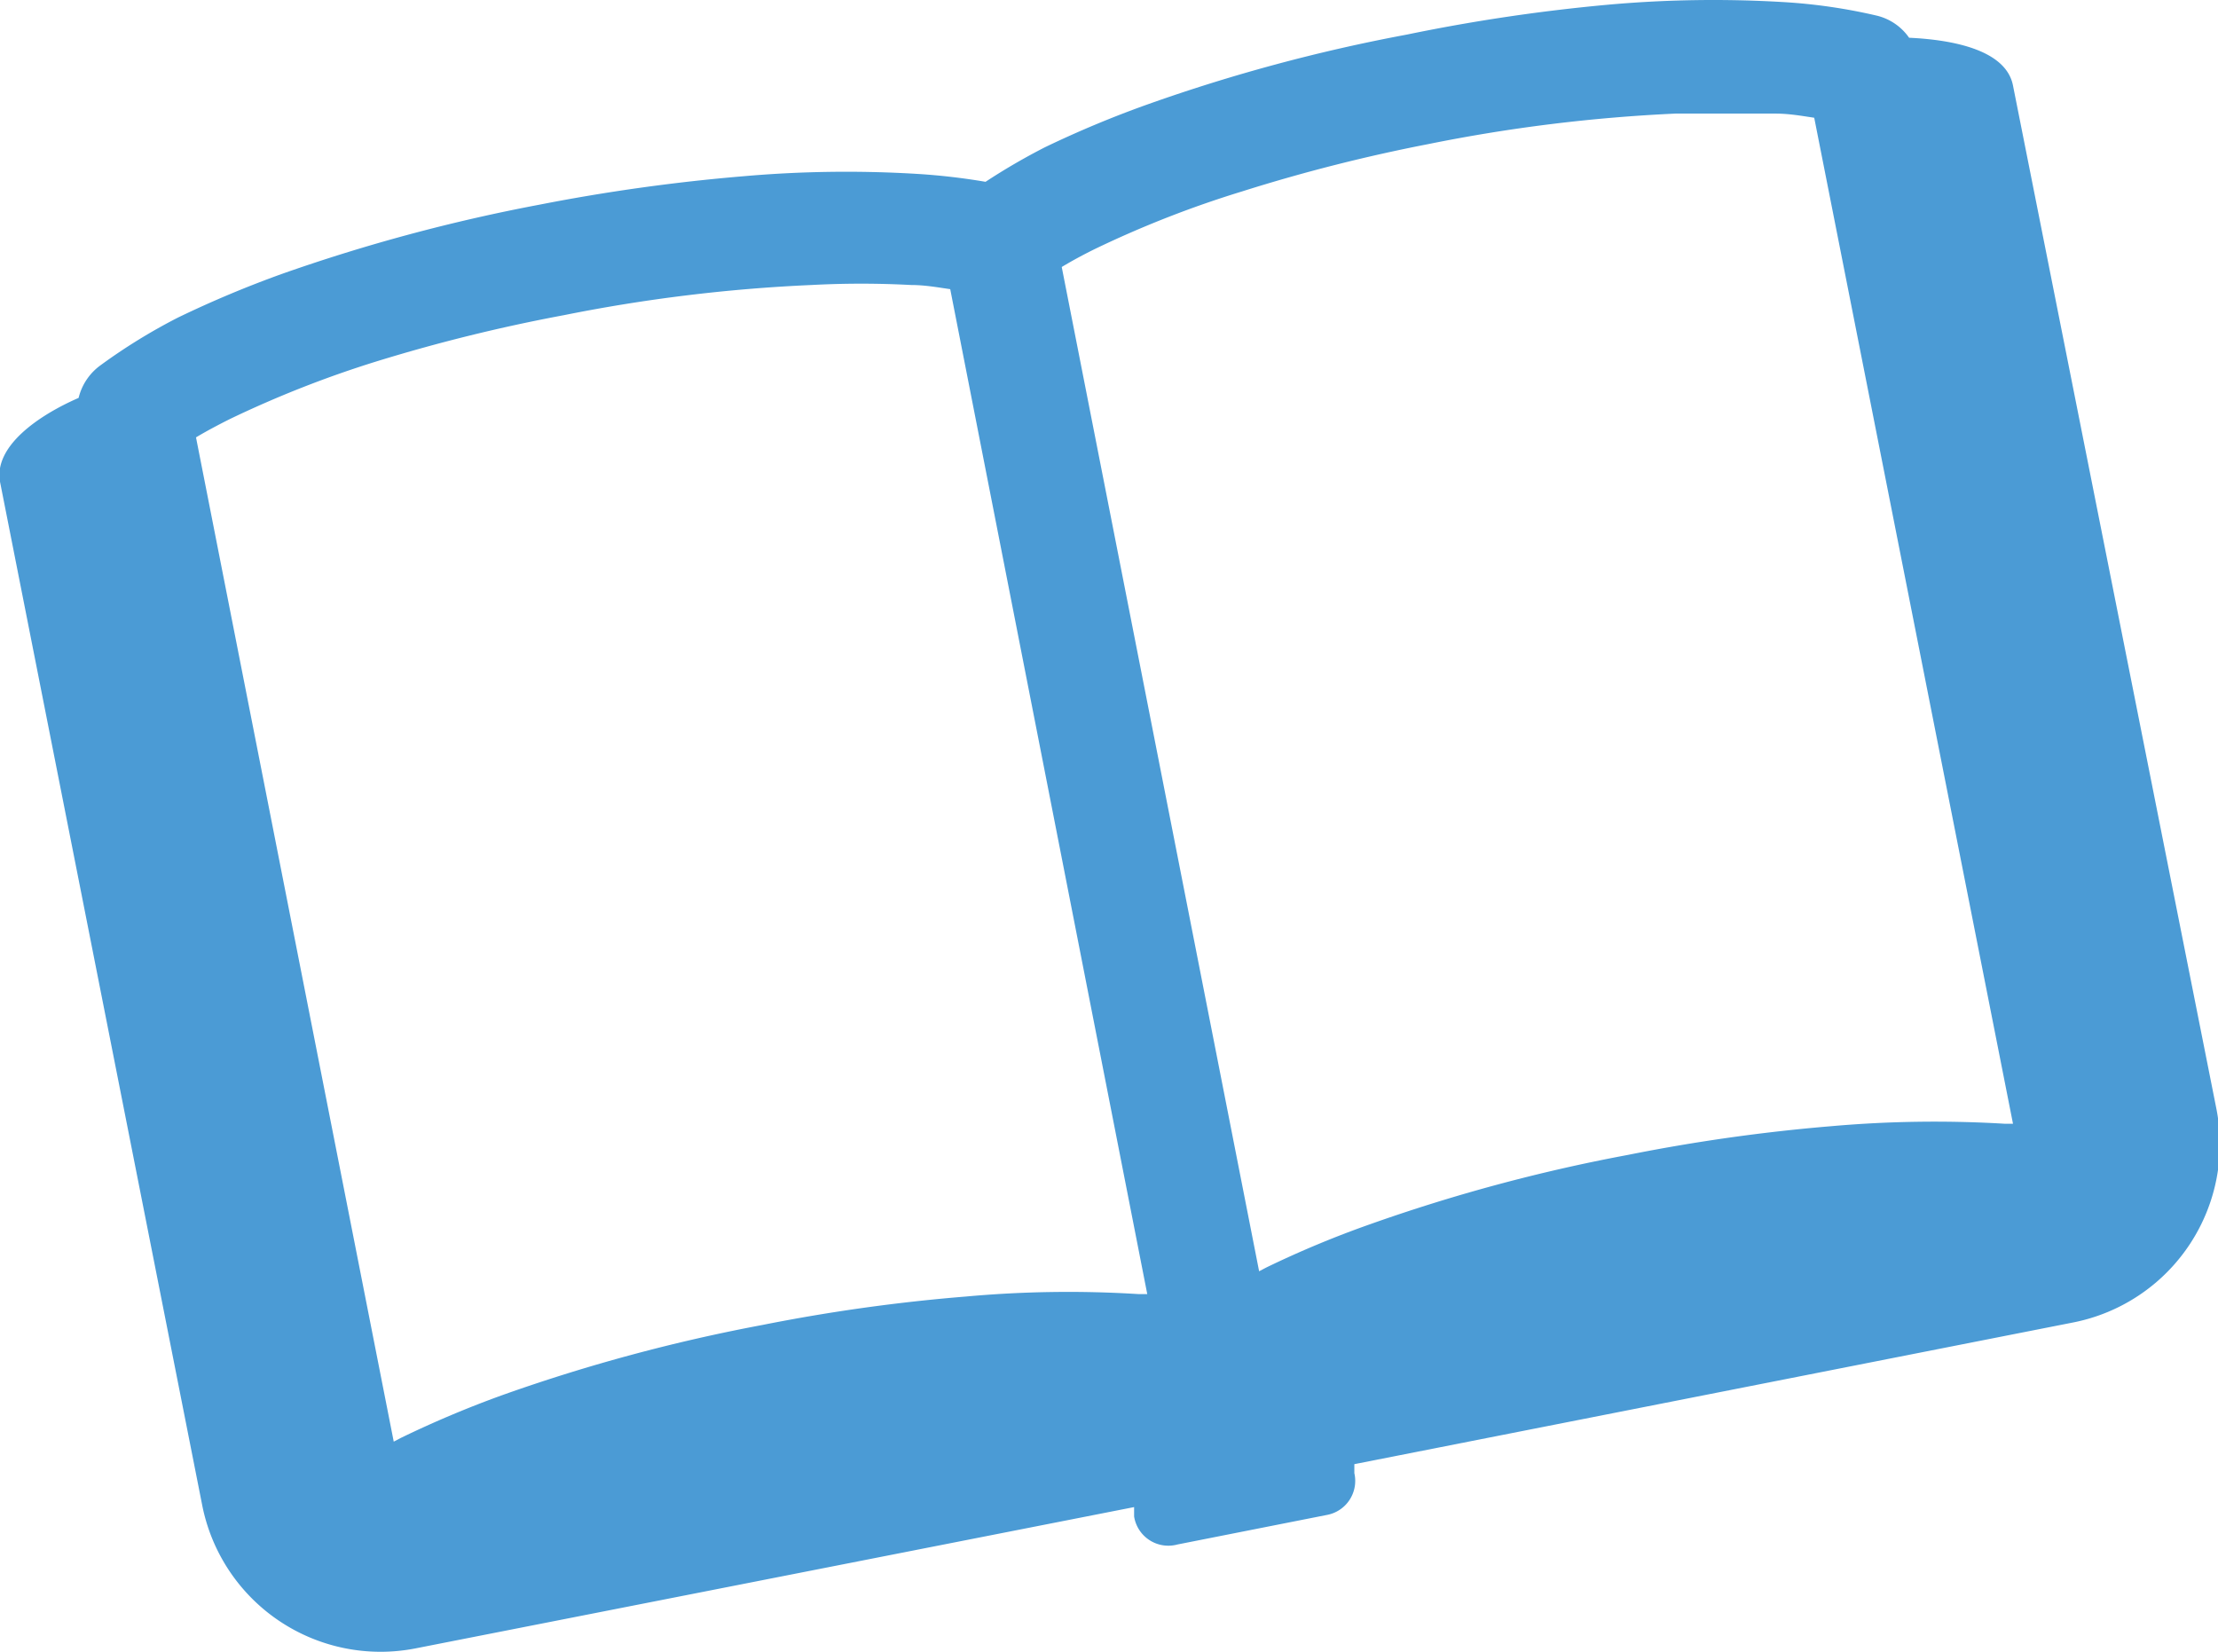 <svg xmlns="http://www.w3.org/2000/svg" viewBox="0 0 64.05 47.7"><path d="M55.13 1.09a1.59 1.59 0 00-.94-.64A15.94 15.94 0 0051.5.06a34.11 34.11 0 00-5 .07 52 52 0 00-5.88.87 49.38 49.38 0 00-7.44 2 30.22 30.22 0 00-3 1.25 18.19 18.19 0 00-1.72 1 18.52 18.52 0 00-2-.23 34 34 0 00-5 .07 54.07 54.07 0 00-5.88.82 50.59 50.59 0 00-7.44 2 31 31 0 00-3 1.26 16.56 16.56 0 00-2.24 1.38 1.64 1.64 0 00-.63.94C1.1 12-.18 12.89 0 13.91l5.84 29.56A5.25 5.25 0 0012 47.6l20.75-4.08v.27a1 1 0 001.25.81l4.3-.85a1 1 0 00.81-1.21v-.26l20.75-4.09A5.25 5.25 0 0064 32L58.13 2.47c-.2-1.02-1.71-1.32-3-1.38zm-22 36.28h-.24a32.65 32.65 0 00-5 .07 51.25 51.25 0 00-5.87.82 49.91 49.91 0 00-7.44 2 30.16 30.16 0 00-3 1.26l-.21.11-5.71-29c.3-.18.64-.36 1-.54a31 31 0 014.2-1.65 48.6 48.6 0 015.43-1.34 46.69 46.69 0 017.14-.87 27 27 0 012.88 0c.4 0 .78.07 1.13.12zm25-4.92h-.24a34 34 0 00-5 .07 51.84 51.84 0 00-5.88.83 49.38 49.38 0 00-7.44 2 28.88 28.88 0 00-3 1.25l-.21.11-5.7-29c.3-.18.63-.36 1-.54a30 30 0 014.2-1.64 48.6 48.6 0 015.39-1.37 46.65 46.65 0 017.14-.88h2.87c.41 0 .79.07 1.13.12z" fill="#4b9bd5" data-name="レイヤー 2"/></svg>